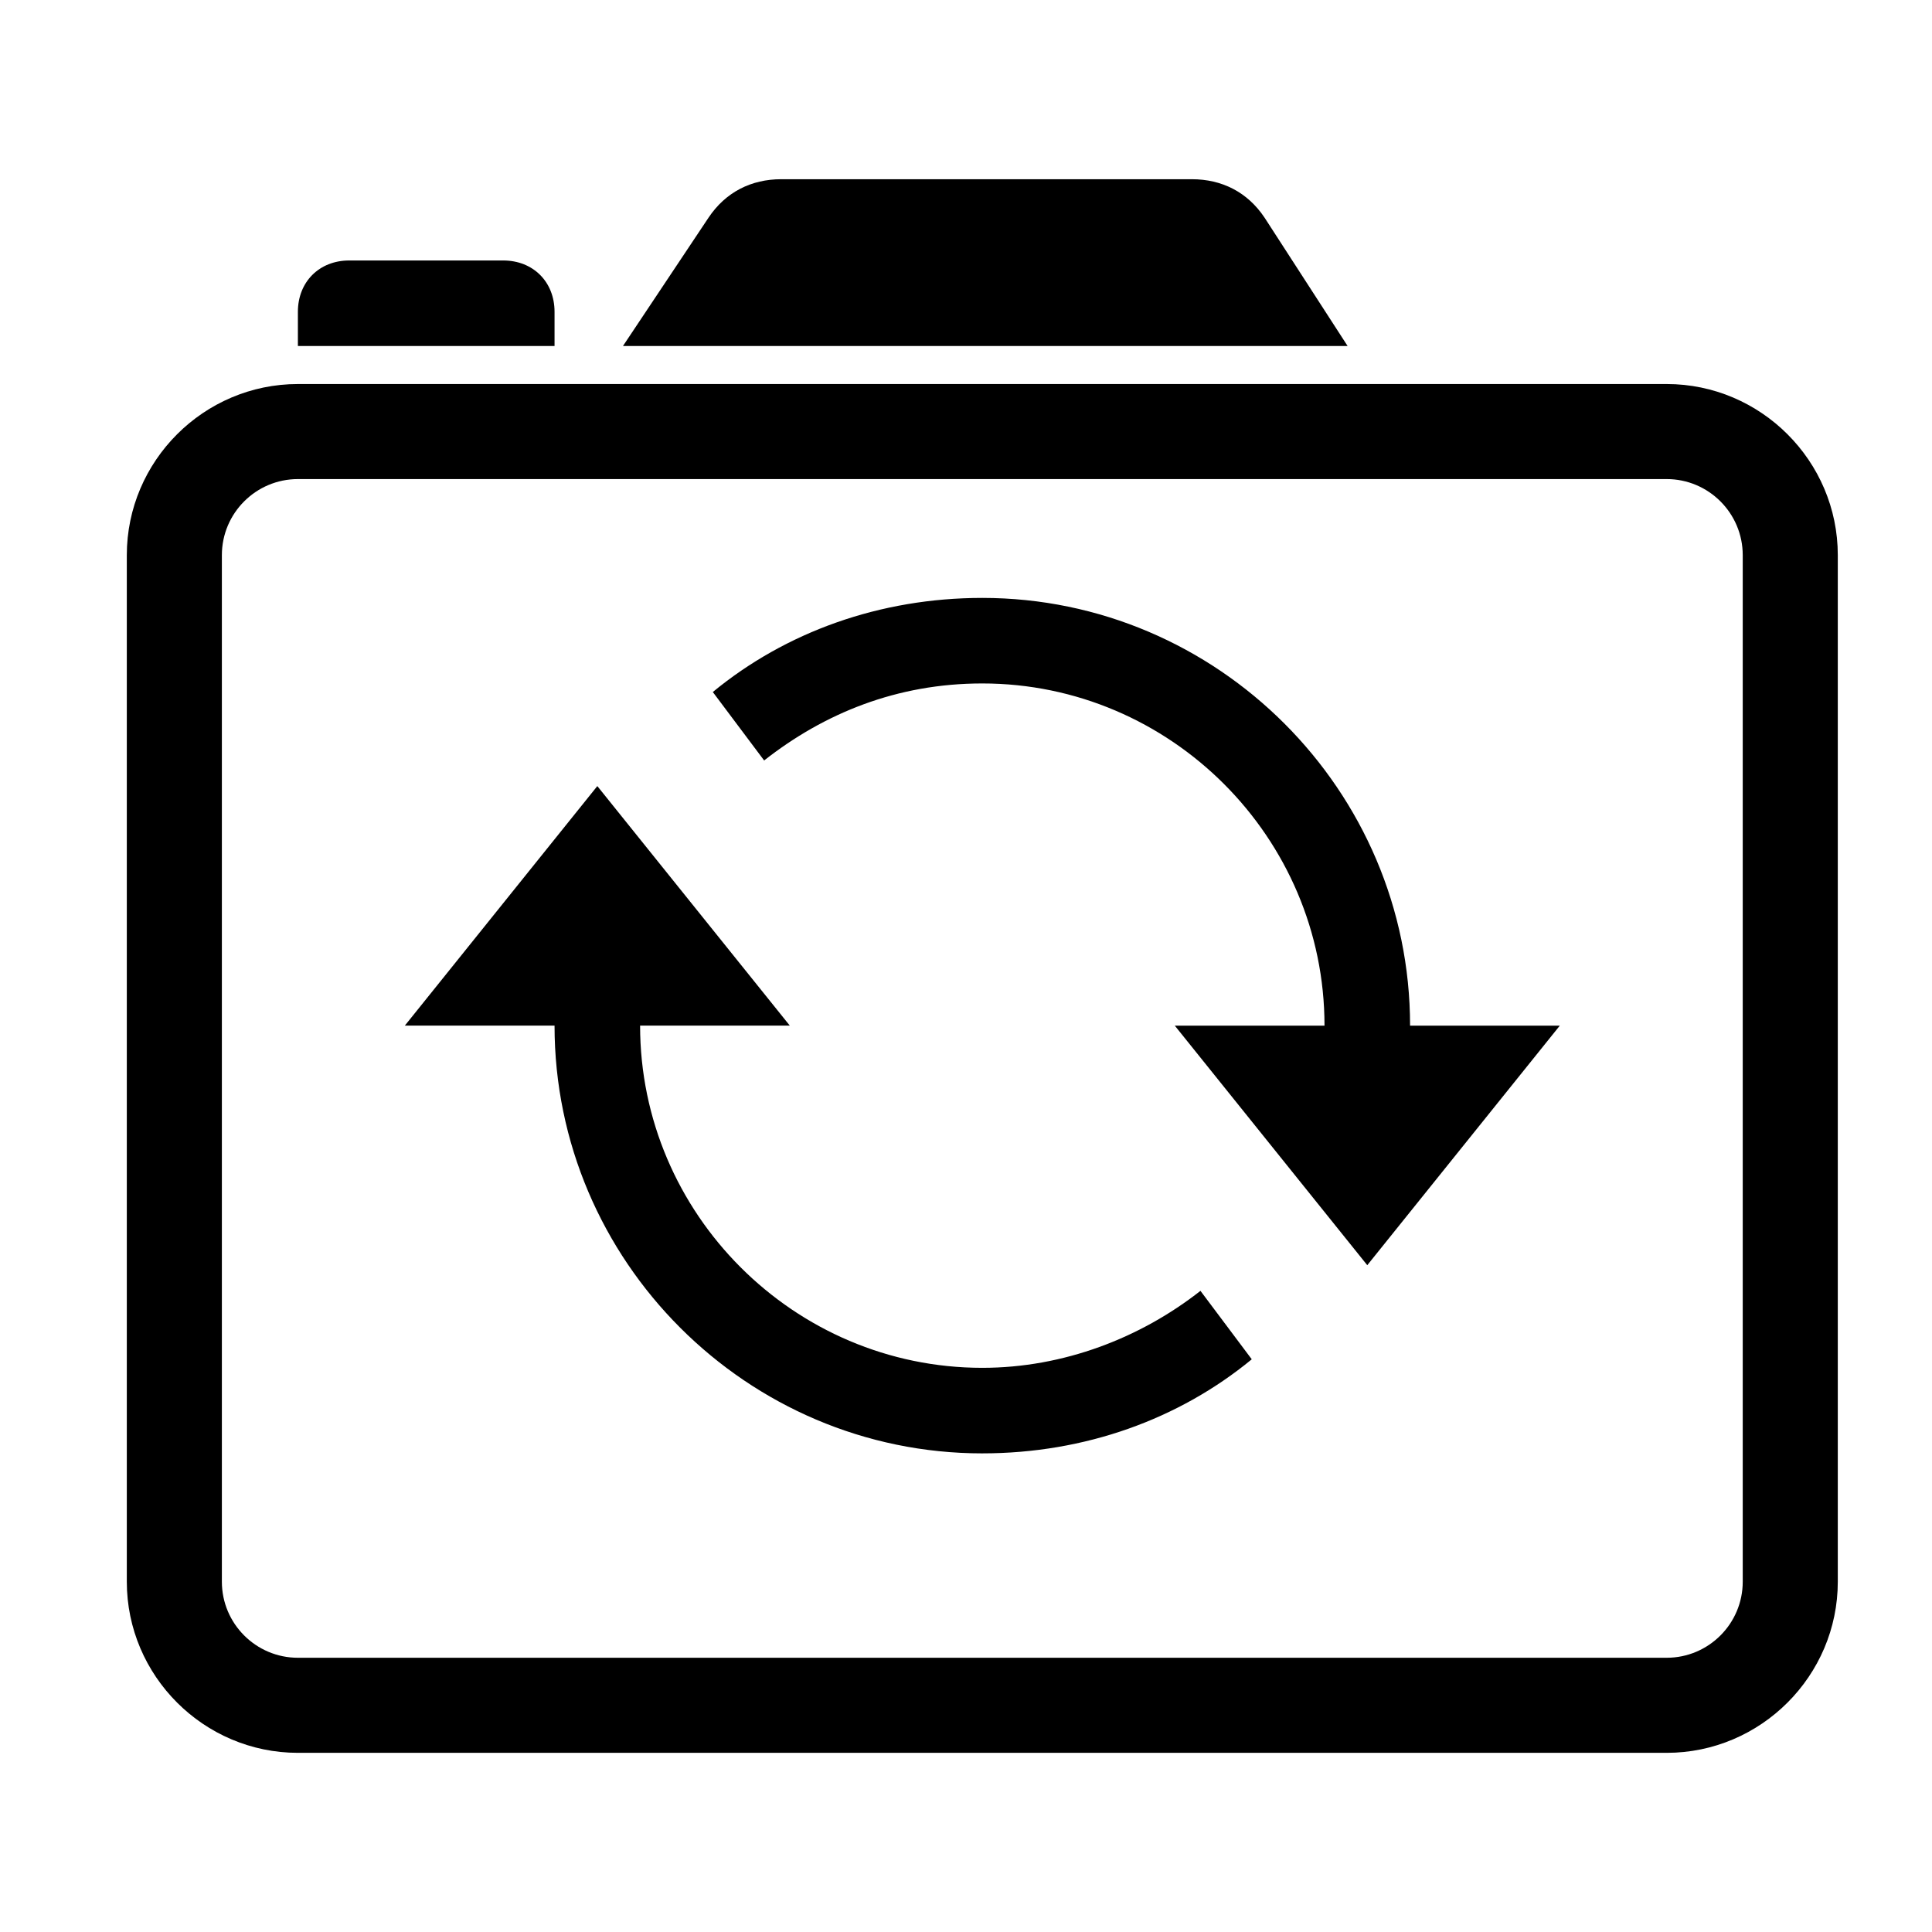 <?xml version="1.0" encoding="UTF-8"?>
<!-- Uploaded to: ICON Repo, www.svgrepo.com, Generator: ICON Repo Mixer Tools -->
<svg fill="#000000" width="800px" height="800px" version="1.1" viewBox="144 144 512 512" xmlns="http://www.w3.org/2000/svg">
 <g>
  <path d="m479.13 201.69c-4.535-6.801-11.336-10.195-19.27-10.195h-108.83c-7.93 0-14.73 3.402-19.266 10.195l-22.672 34.008h192.04z"/>
  <path d="m290.96 226.63c0-7.934-5.668-13.602-13.609-13.602h-40.809c-7.93 0-13.598 5.668-13.598 13.602v9.07h68.016z"/>
  <path d="m585.69 270.96c11.113 0 20.152 9.039 20.152 20.152v272.06c0 11.113-9.039 20.152-20.152 20.152h-362.74c-11.113 0-20.152-9.039-20.152-20.152v-272.06c0-11.113 9.039-20.152 20.152-20.152h362.74m0-25.188h-362.74c-24.945 0-45.344 20.402-45.344 45.344v272.06c0 24.938 20.398 45.344 45.344 45.344h362.74c24.934 0 45.344-20.402 45.344-45.344v-272.06c0-24.941-20.406-45.344-45.344-45.344z"/>
  <path d="m404.32 529.16c-62.348 0-113.36-51.012-113.36-113.36h-39.676l51.012-63.48 51.012 63.48h-39.676c0 49.879 40.809 90.688 90.688 90.688 21.531 0 41.938-7.93 57.812-20.402l13.598 18.141c-19.27 15.863-44.207 24.93-71.414 24.93z"/>
  <path d="m506.34 479.29-51.008-63.48h39.676c0-49.871-40.812-90.688-90.688-90.688-22.672 0-41.941 7.934-57.816 20.41l-13.602-18.141c19.27-15.863 44.211-24.938 71.422-24.938 62.348 0 113.36 51.012 113.36 113.36h39.676z"/>
 </g>
</svg>